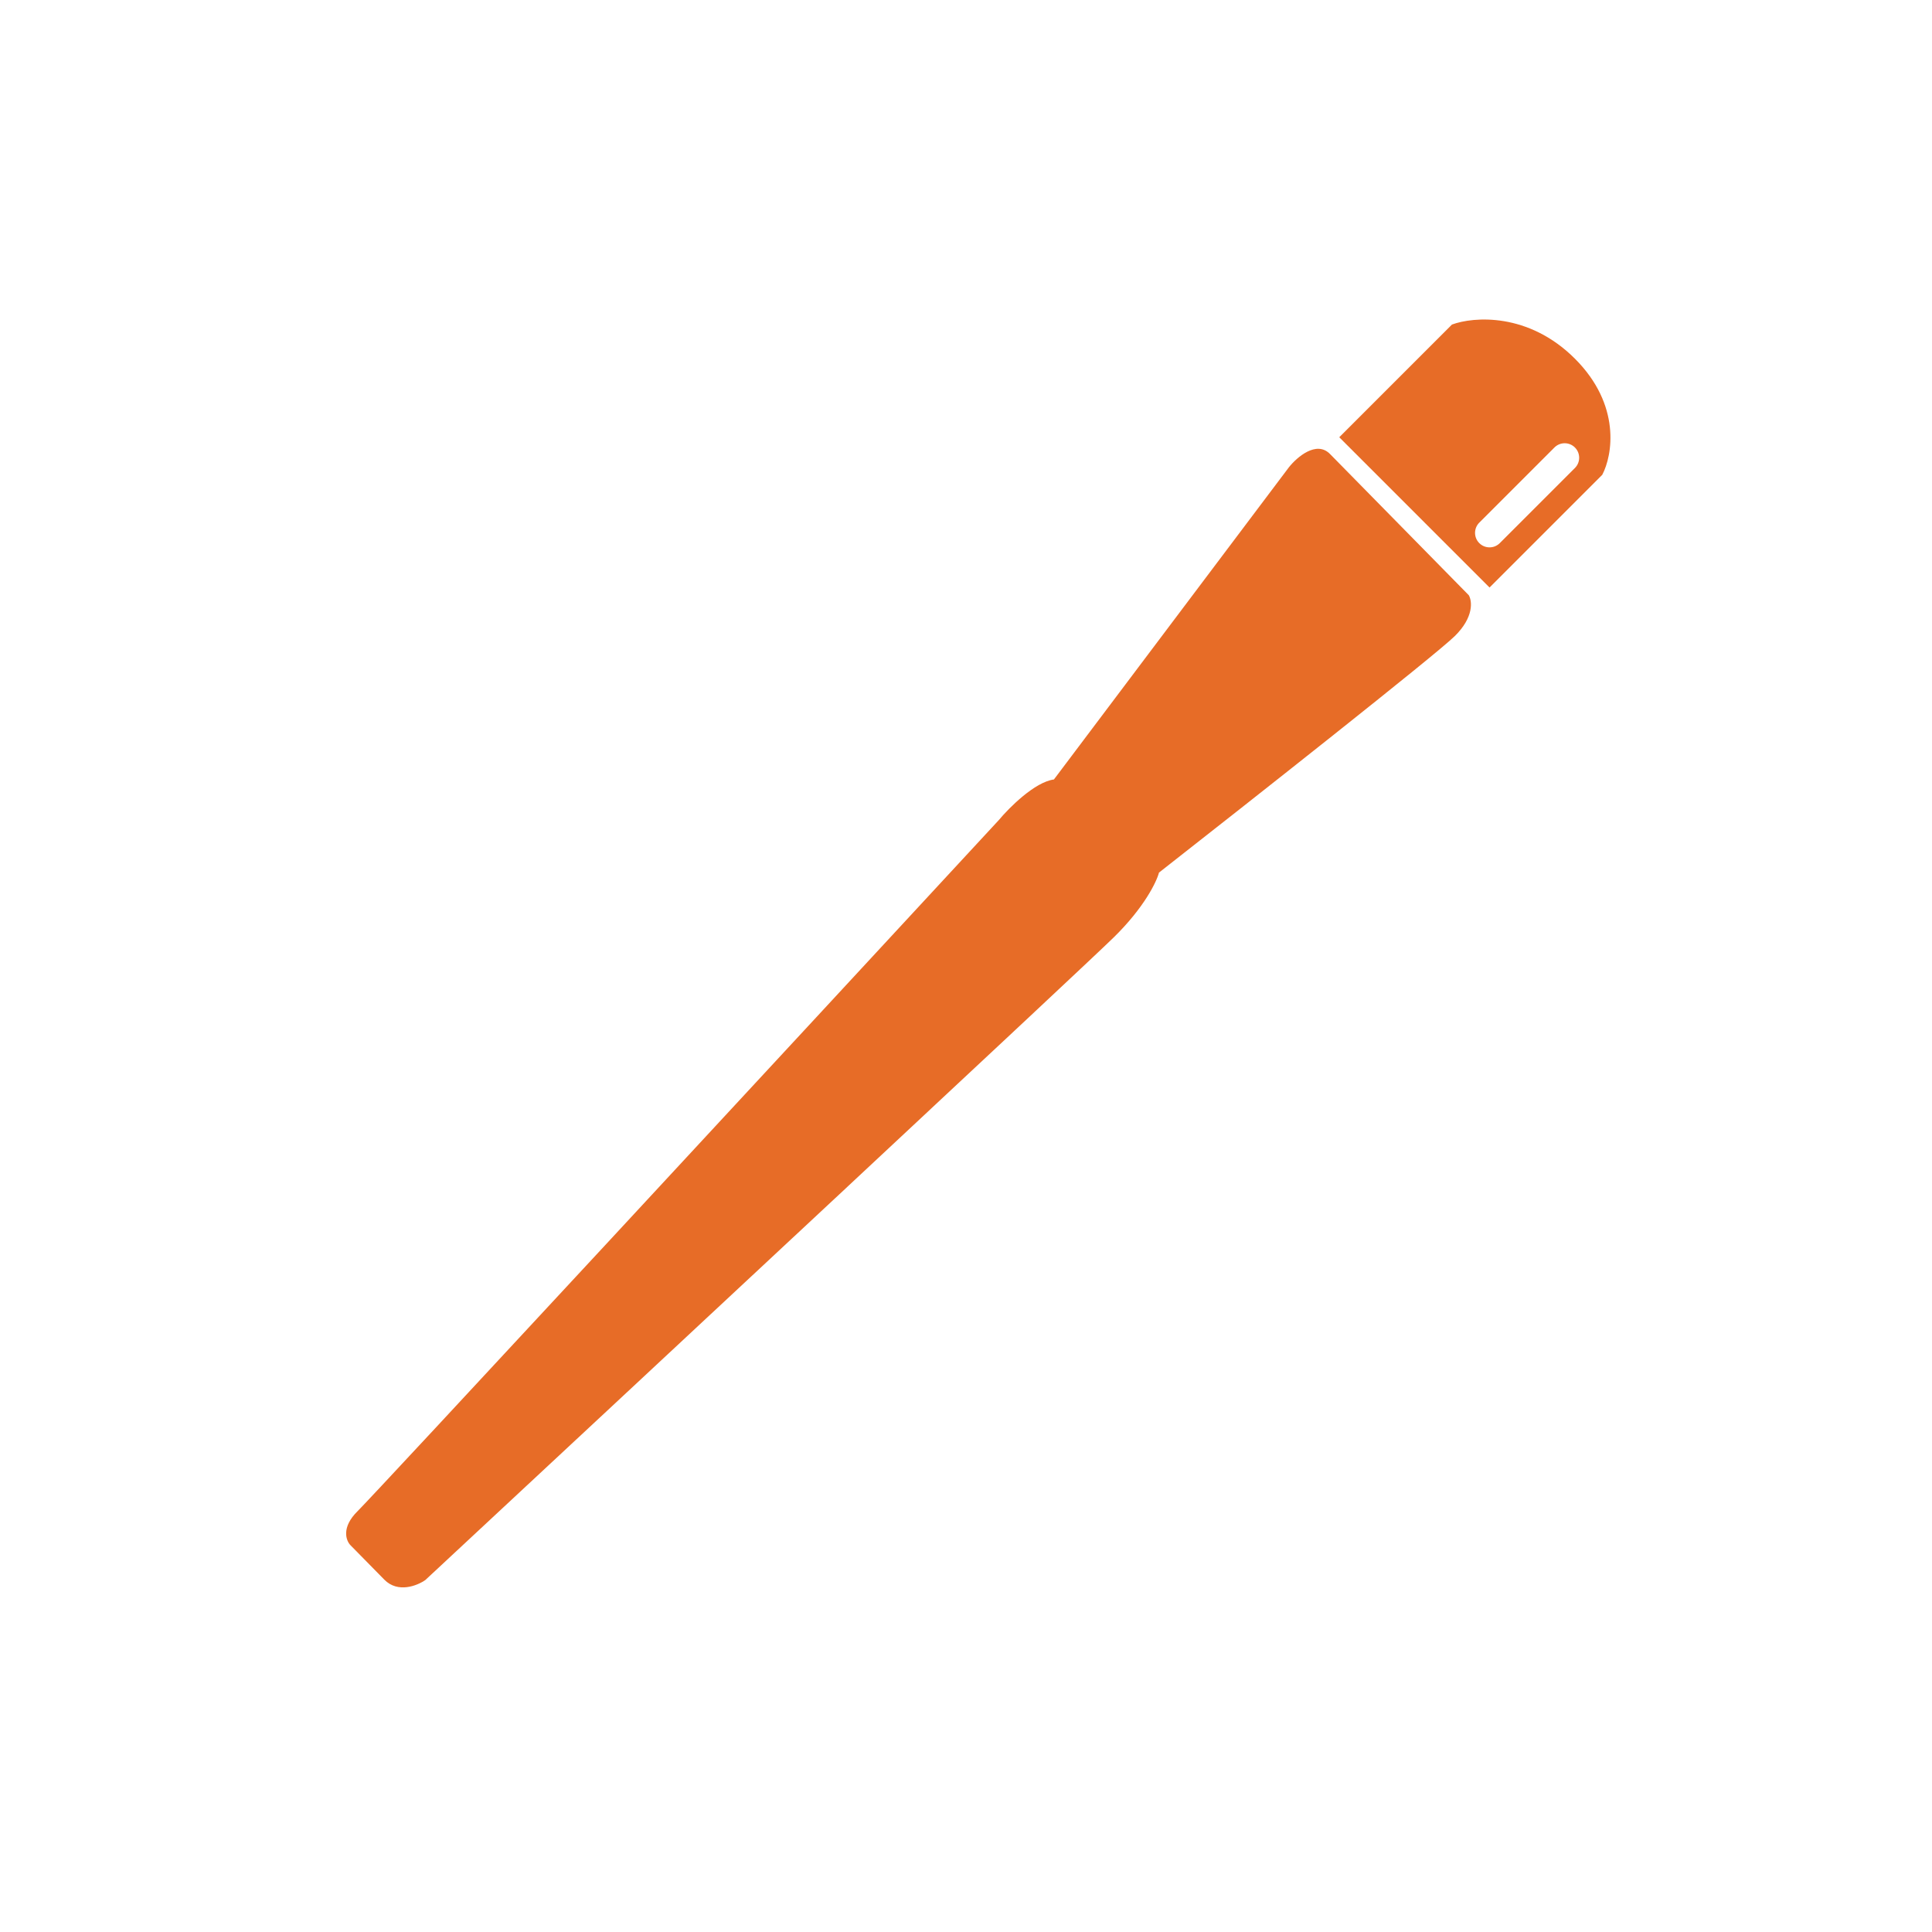 <svg width="200" height="200" viewBox="0 0 200 200" xmlns="http://www.w3.org/2000/svg">
<path d="M152.049 61.618C152.397 62.211 152.594 63.887 150.598 65.849C148.599 67.813 129.352 82.988 119.978 90.331C119.734 91.272 118.462 93.924 115.324 97.008C112.186 100.092 66.487 142.664 44.03 163.565C43.2 164.147 41.19 164.954 39.788 163.528L36.283 159.962C35.815 159.486 35.309 158.114 37.021 156.432C38.733 154.749 81.992 108.032 103.407 84.883C104.479 83.596 107.119 80.956 109.102 80.69L133.426 48.374C134.26 47.321 136.278 45.571 137.68 46.996L152.049 61.618Z" style="fill:#E76C27"/>
<path d="M163.036 37.132C167.844 41.94 166.925 47.149 165.864 49.153L154.197 60.82L138.64 45.264L150.308 33.596C152.547 32.771 158.227 32.323 163.036 37.132ZM163.036 46.324C162.45 45.738 161.5 45.738 160.914 46.324L153.136 54.102C152.55 54.688 152.55 55.638 153.136 56.224C153.722 56.809 154.672 56.809 155.257 56.224L163.036 48.445C163.621 47.86 163.621 46.91 163.036 46.324Z" style="fill:#E76C27"/>
</svg>